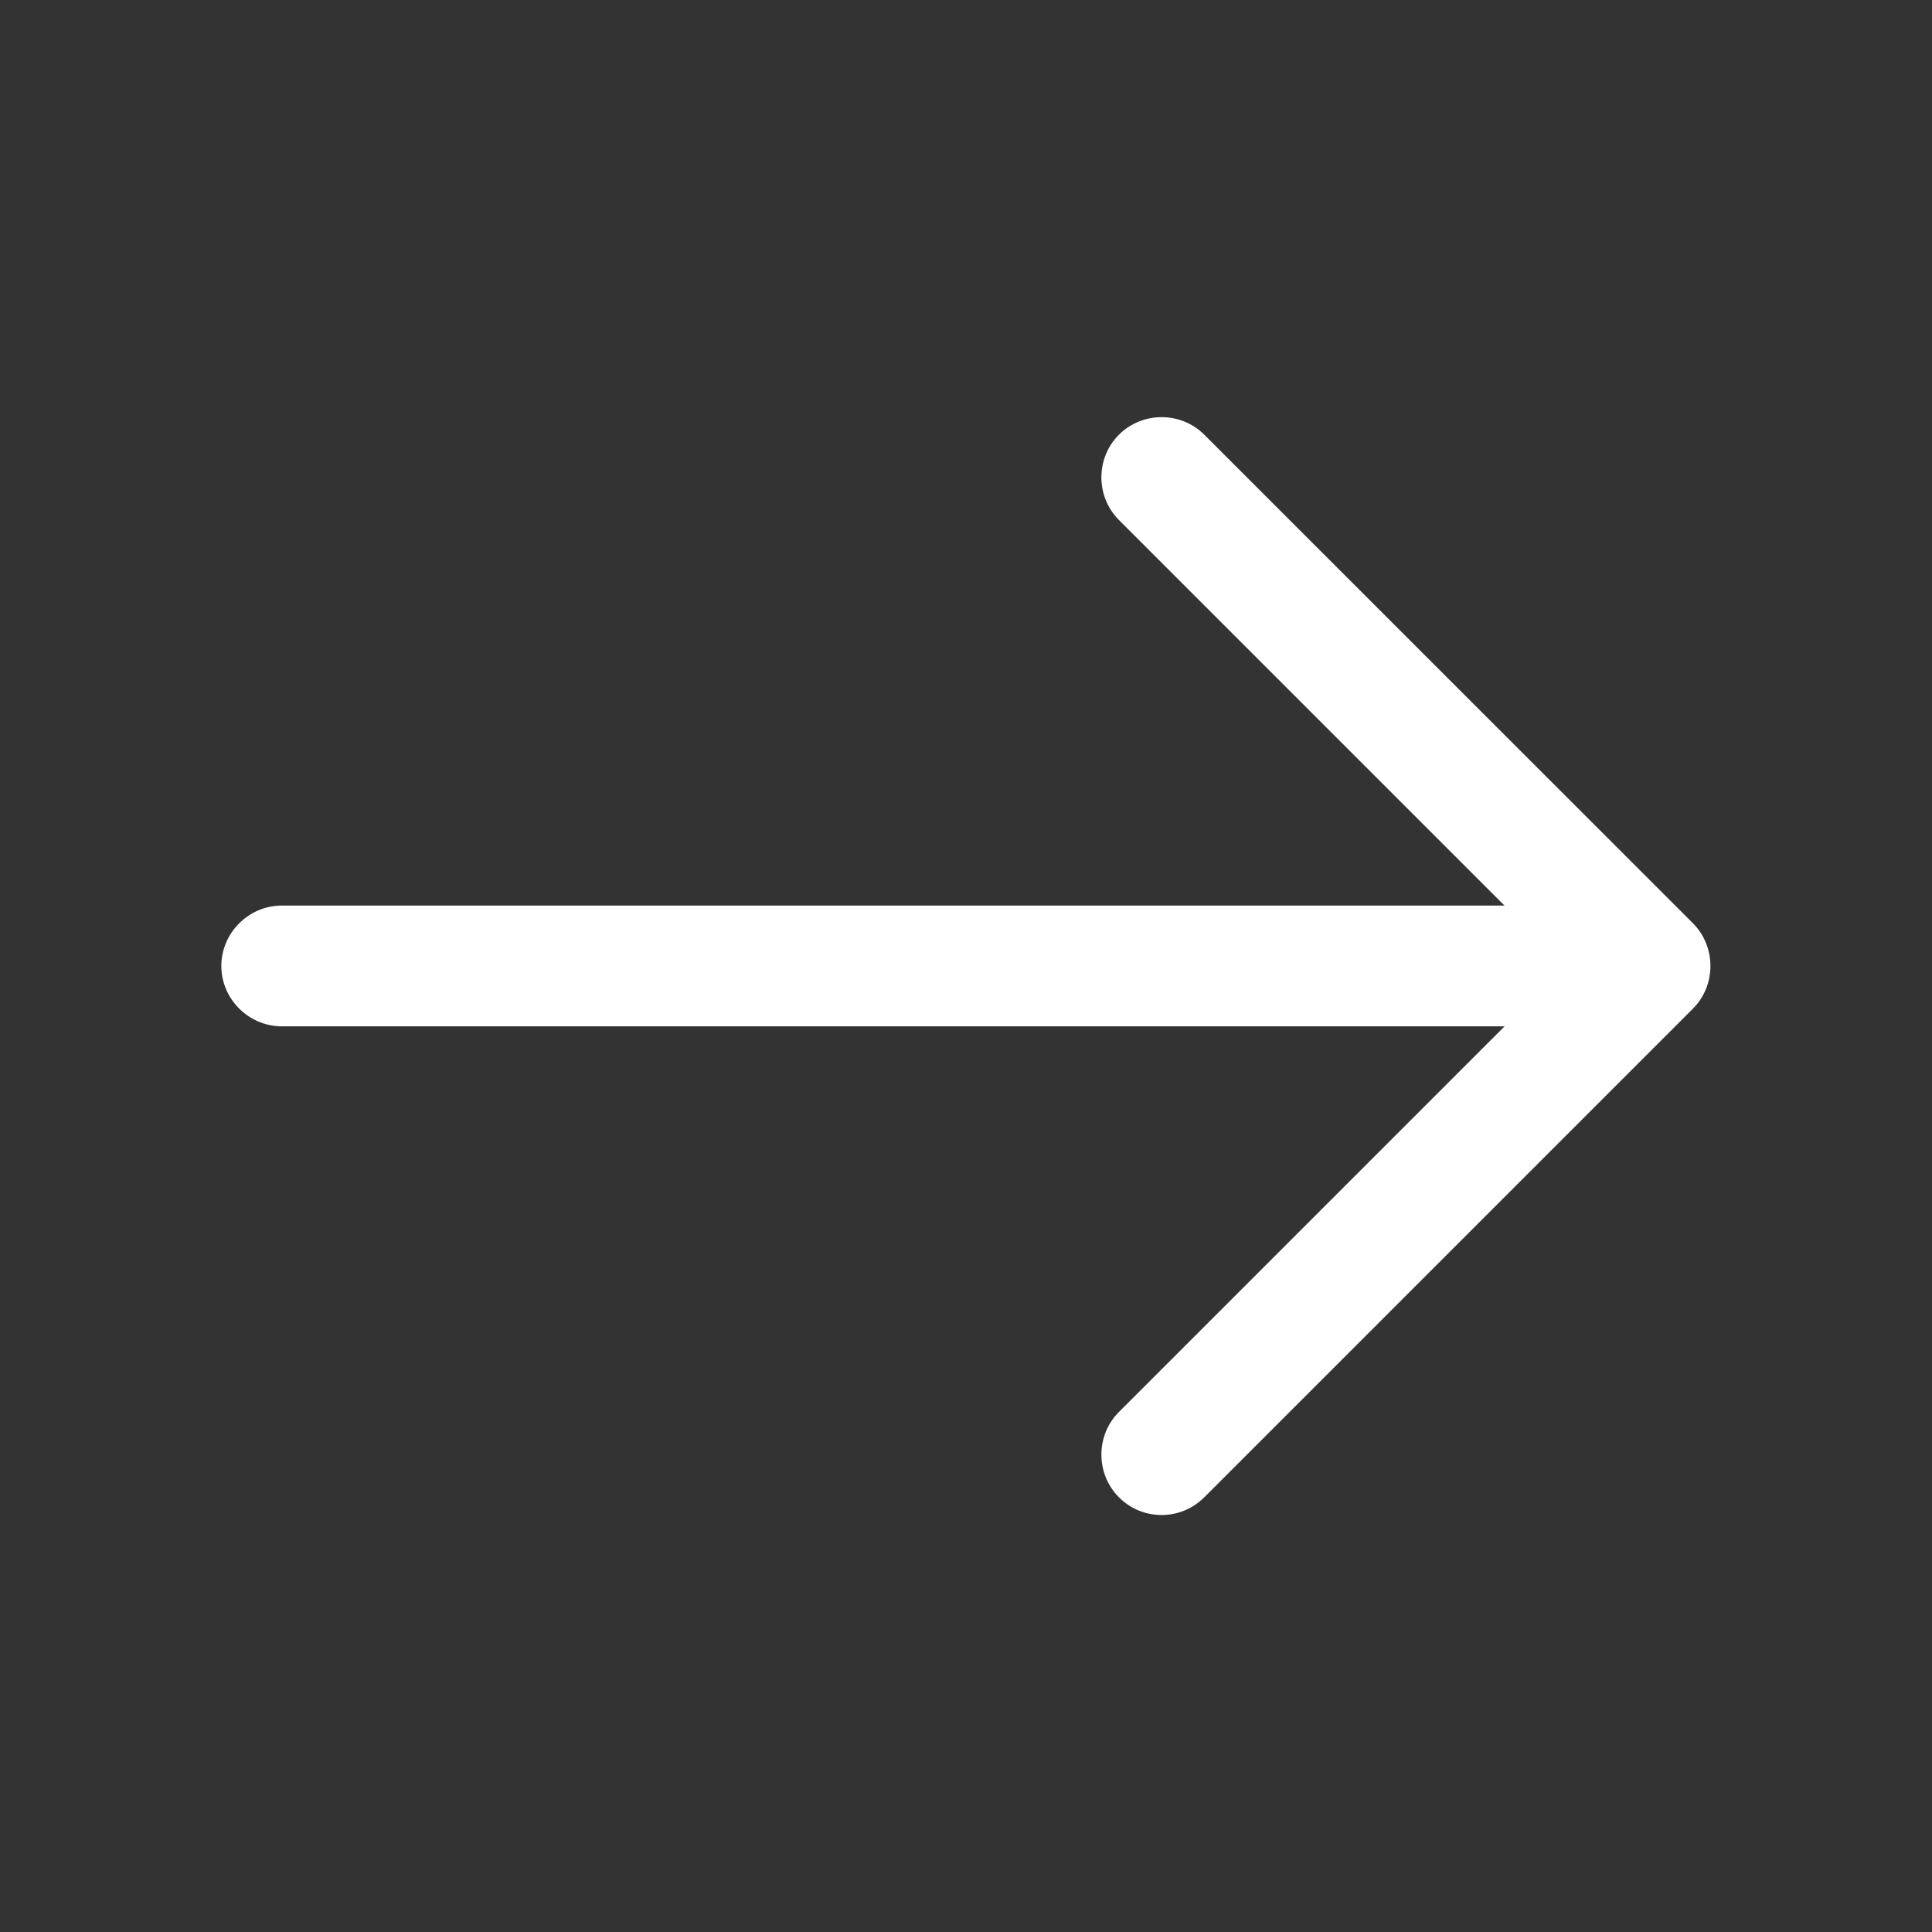<svg width="18" height="18" viewBox="0 0 18 18" fill="none" xmlns="http://www.w3.org/2000/svg">
<rect x="0" y="0" width="18" height="18" fill="#333333" stroke="none"/>
<path d="M10.822 14.115C10.68 14.115 10.537 14.062 10.425 13.95C10.207 13.732 10.207 13.372 10.425 13.155L14.58 9L10.425 4.845C10.207 4.627 10.207 4.267 10.425 4.05C10.643 3.832 11.002 3.832 11.22 4.05L15.773 8.602C15.99 8.82 15.99 9.18 15.773 9.397L11.22 13.95C11.107 14.062 10.965 14.115 10.822 14.115Z" fill="white"/>
<path d="M15.248 9.562H2.625C2.317 9.562 2.062 9.307 2.062 9C2.062 8.692 2.317 8.437 2.625 8.437H15.248C15.555 8.437 15.81 8.692 15.81 9C15.81 9.307 15.555 9.562 15.248 9.562Z" fill="white"/>
</svg>
